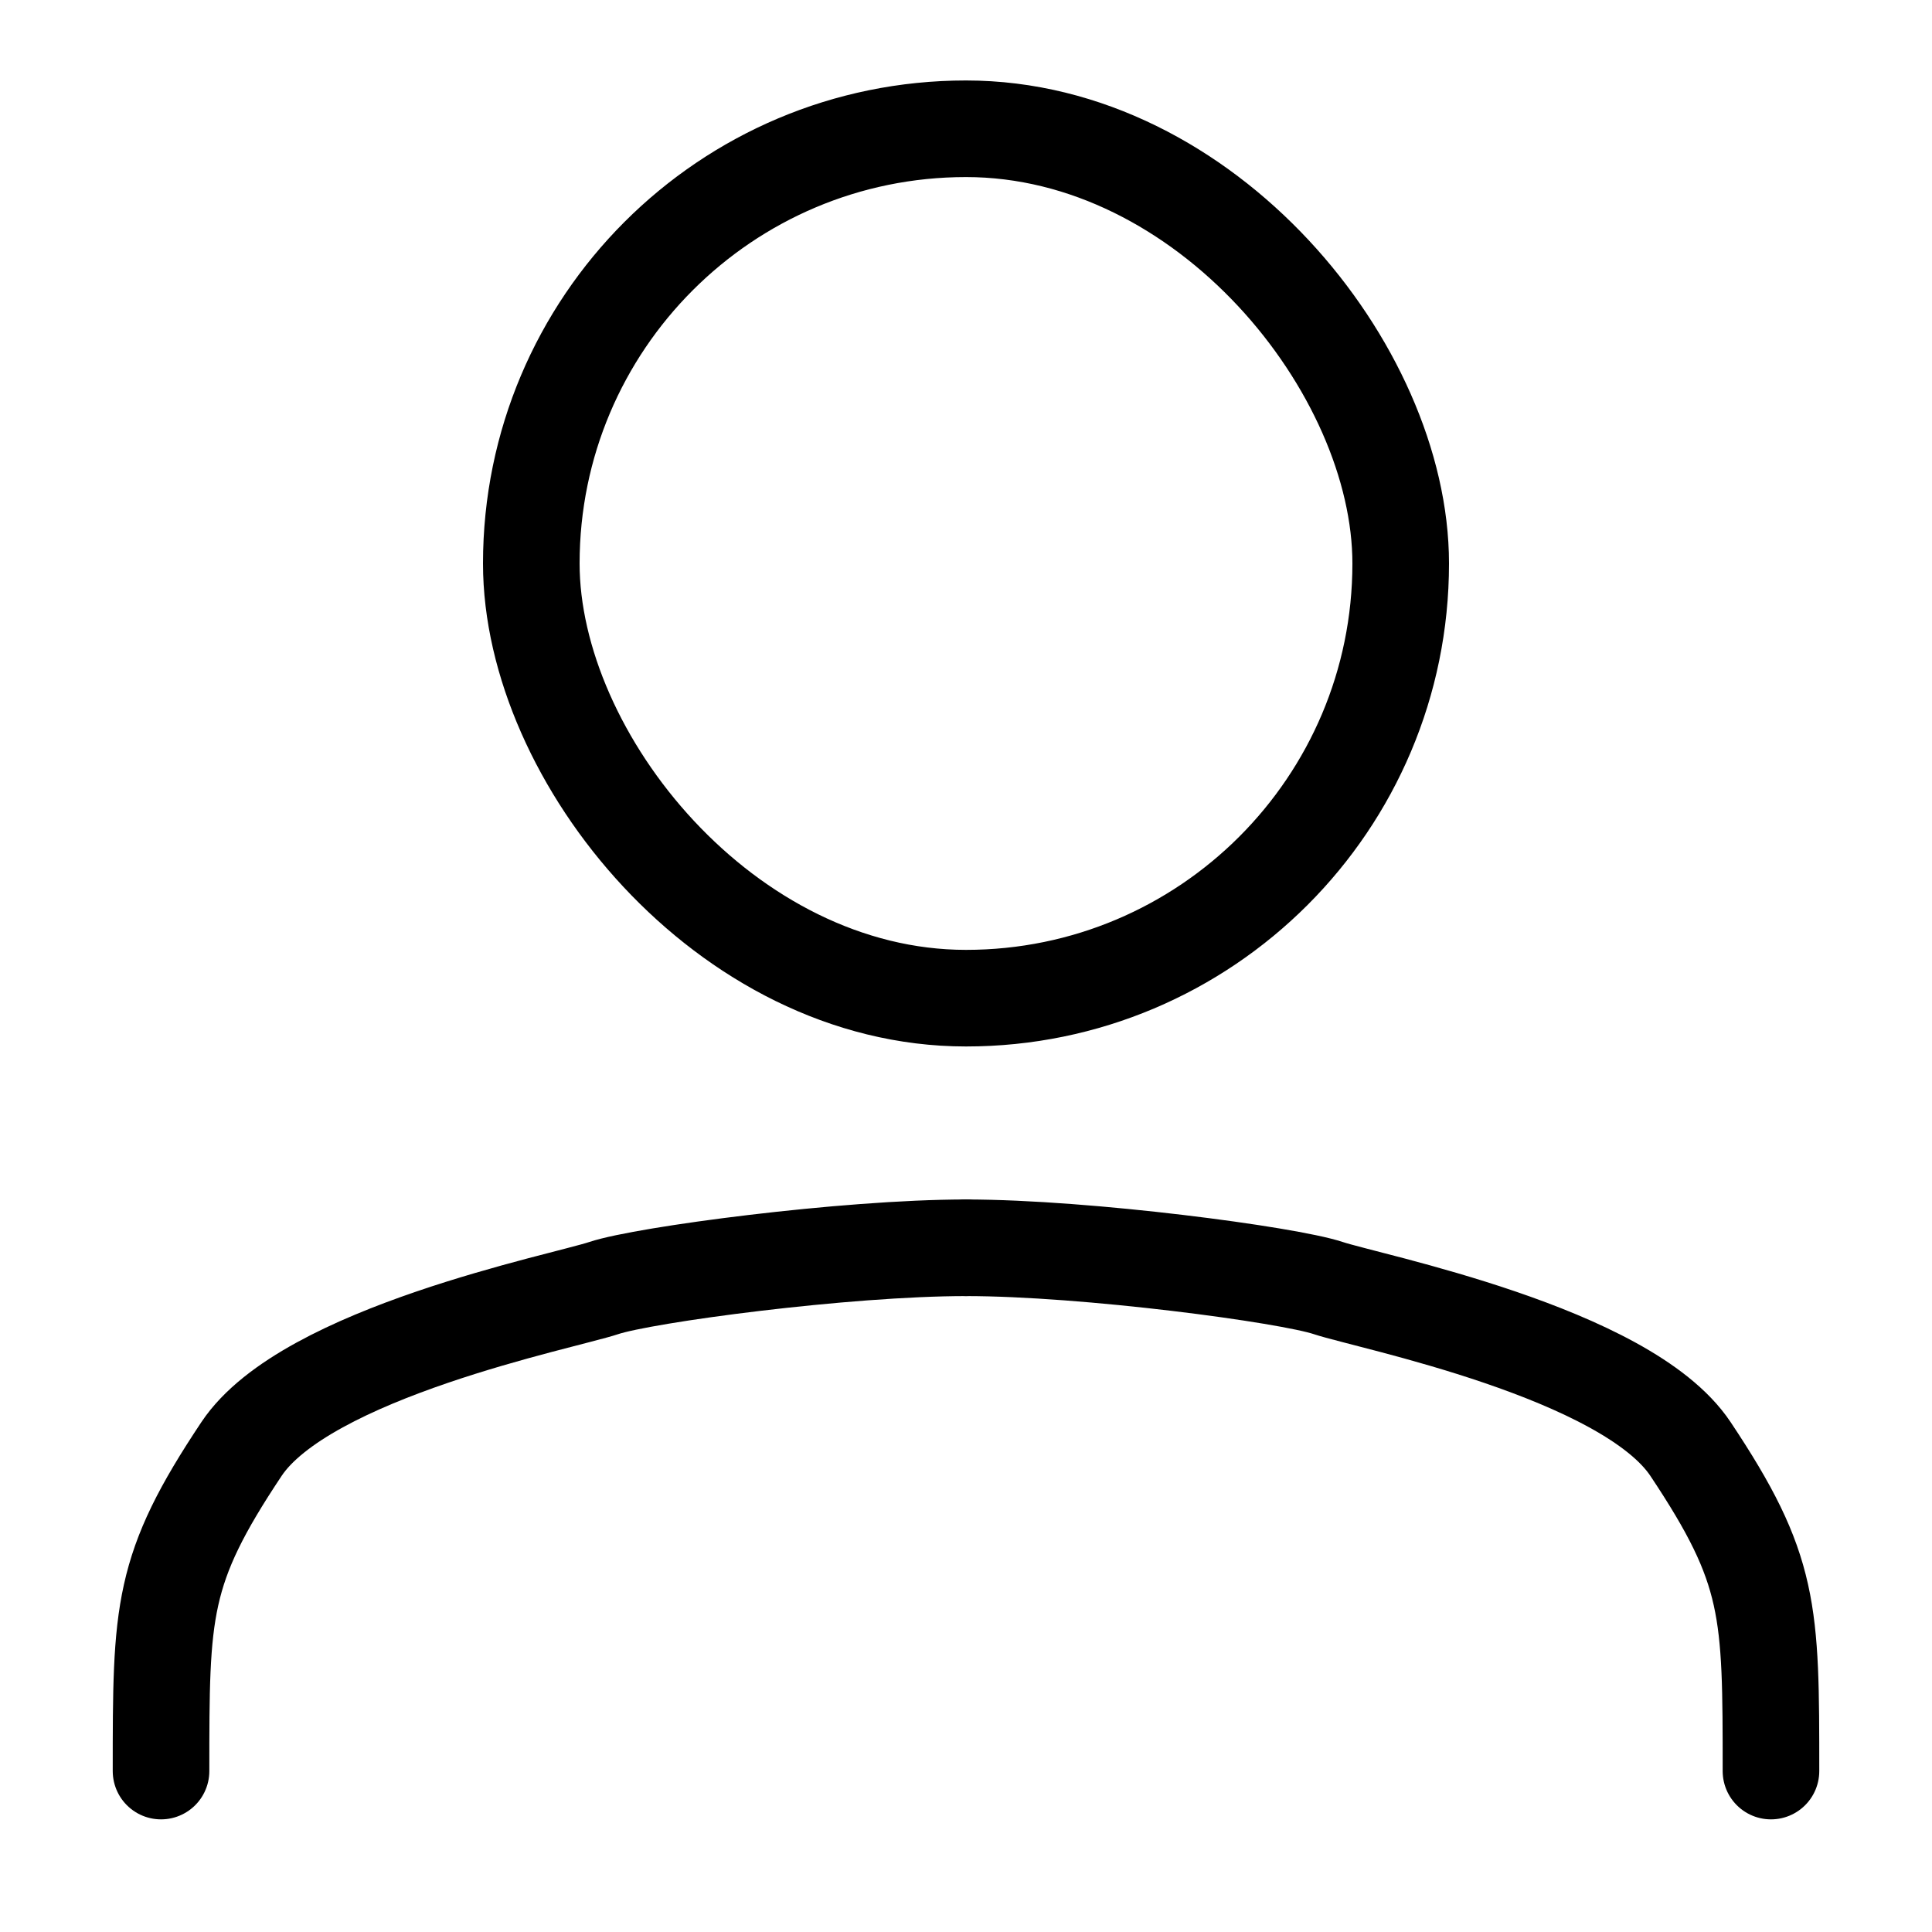 <svg class="icon icon-account icon-sm" viewBox="0 0 20 20" stroke="currentColor" fill="none" xmlns="http://www.w3.org/2000/svg">
      <rect x="5.5" y="1.333" width="9" height="9" rx="4.5"></rect>
      <path stroke-linecap="round" stroke-linejoin="round" d="M10 12.917C11.25 12.917 13.333 13.195 13.75 13.334C14.167 13.473 16.833 14 17.5 15C18.333 16.25 18.333 16.667 18.333 18.334"></path>
      <path stroke-linecap="round" stroke-linejoin="round" d="M10 12.917C8.75 12.917 6.667 13.195 6.25 13.334C5.833 13.473 3.167 14 2.5 15C1.667 16.25 1.667 16.667 1.667 18.334"></path>
    </svg>